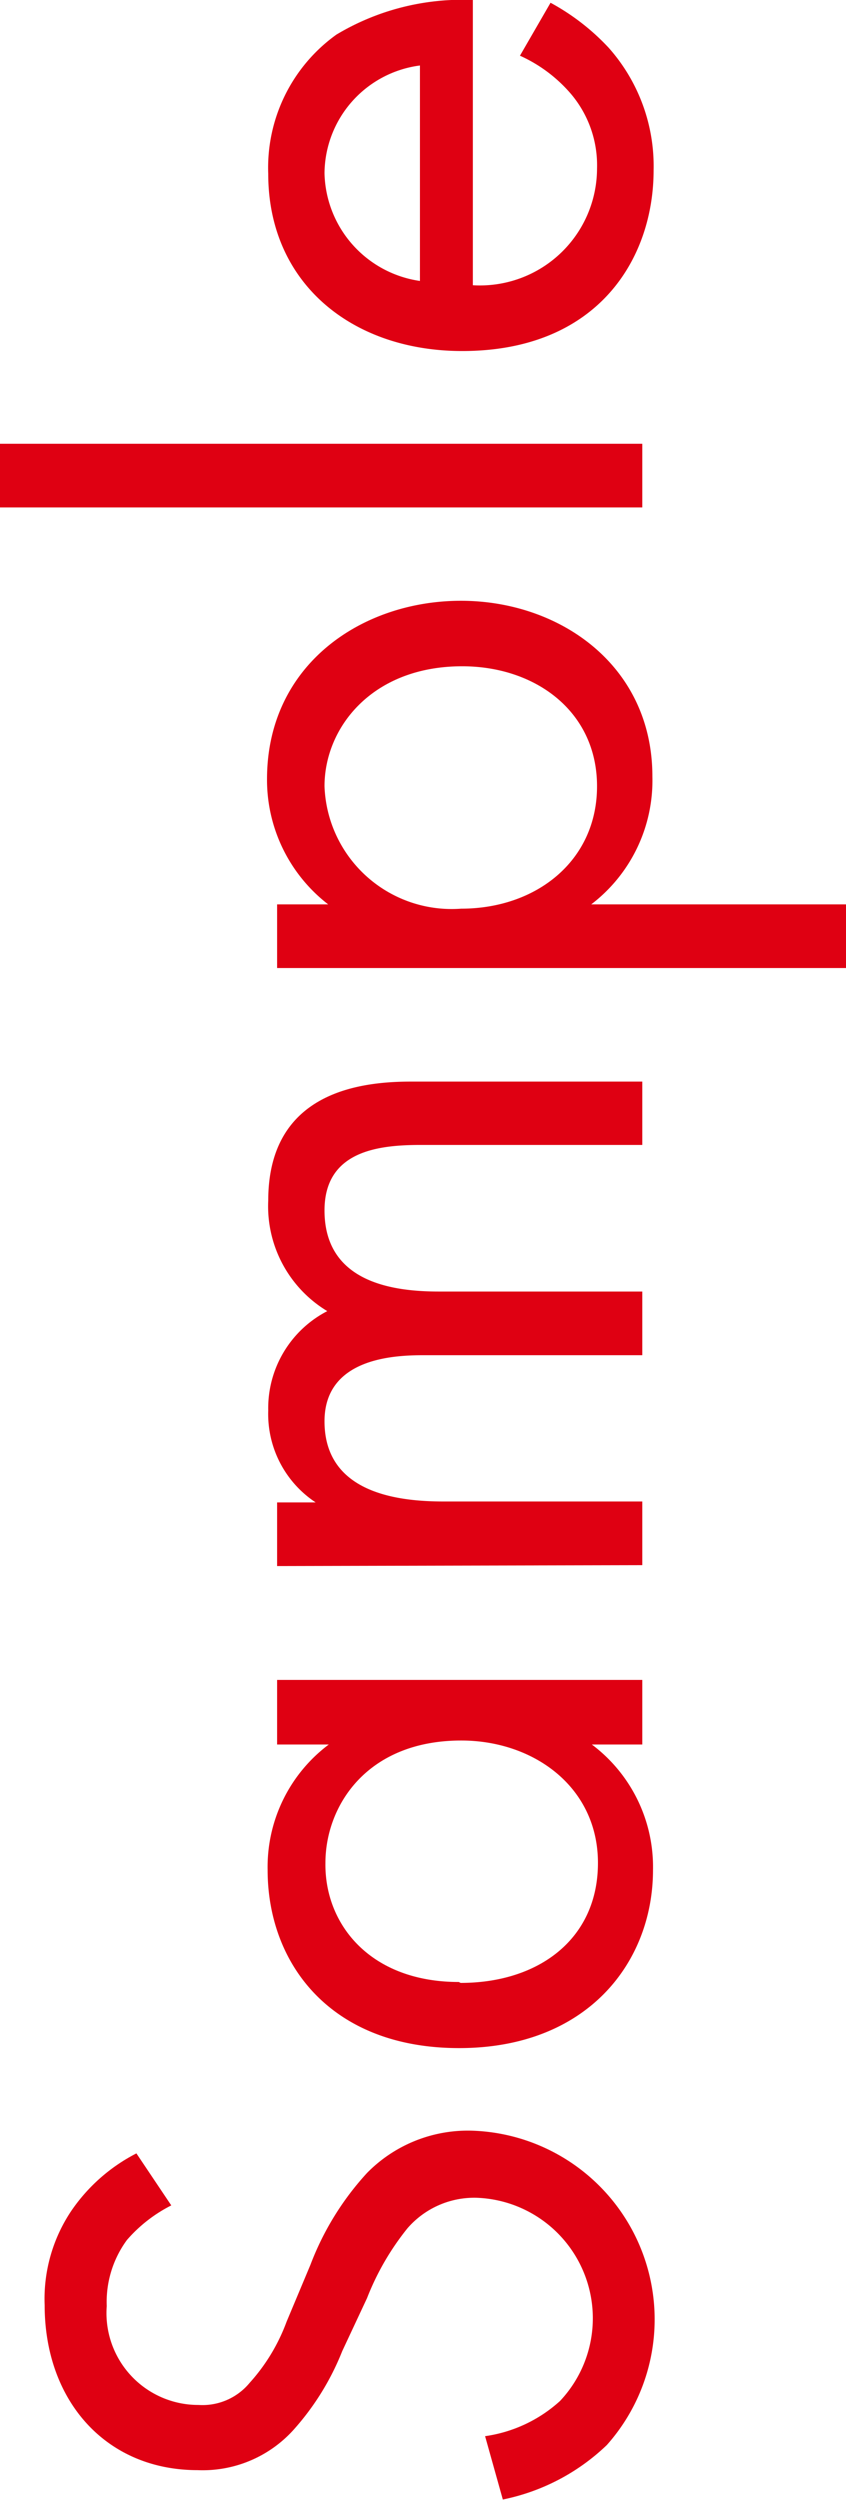 <svg xmlns="http://www.w3.org/2000/svg" width="27.66" height="81.69" viewBox="0 0 27.66 81.69">
  <defs>
    <style>
      .a {
        fill: #df0012;
      }
    </style>
  </defs>
  <title>com-sample-title</title>
  <g>
    <path class="a" d="M5.6,72.06a4.77,4.77,0,0,0-1.45,1.13,3.42,3.42,0,0,0-.66,2.16,3,3,0,0,0,3,3.23,2,2,0,0,0,1.67-.72,6.14,6.14,0,0,0,1.21-2L10.15,74A9.32,9.32,0,0,1,12,71a4.62,4.62,0,0,1,3.49-1.38,6.17,6.17,0,0,1,4.35,10.27,6.89,6.89,0,0,1-3.4,1.78l-.58-2.07a4.6,4.6,0,0,0,2.45-1.15,3.94,3.94,0,0,0-2.74-6.64,2.89,2.89,0,0,0-2.25,1A8.64,8.64,0,0,0,12,75.09l-.81,1.73a8.61,8.61,0,0,1-1.59,2.57,4,4,0,0,1-3.14,1.32c-3,0-5-2.27-5-5.39a5.16,5.16,0,0,1,.87-3.08,5.76,5.76,0,0,1,2.13-1.88Z"/>
    <path class="a" d="M9.06,57V54.89H21V57H19.35a5,5,0,0,1,2,4.1c0,3-2.13,5.82-6.34,5.82s-6.26-2.77-6.26-5.82a5,5,0,0,1,2-4.1Zm6,7.79c2.56,0,4.49-1.44,4.49-3.92s-2.1-4-4.47-4c-3.08,0-4.44,2.13-4.44,4C10.61,62.88,12.11,64.76,15,64.76Z"/>
    <path class="a" d="M9.06,51.17V49.09h1.26a3.46,3.46,0,0,1-1.55-3,3.57,3.57,0,0,1,1.93-3.25,4,4,0,0,1-1.93-3.61c0-3.55,3-3.89,4.67-3.89H21v2.07H13.76c-1.36,0-3.15.18-3.15,2.14,0,2.39,2.31,2.65,3.75,2.65H21v2.08H13.93c-.84,0-3.32,0-3.32,2.16,0,2.37,2.45,2.62,3.9,2.62H21v2.08Z"/>
    <path class="a" d="M27.66,29.55v2.08H9.06V29.55h1.67a5.14,5.14,0,0,1-2-4.09c0-3.75,3.11-5.83,6.34-5.83s6.26,2.11,6.26,5.74a5.09,5.09,0,0,1-2,4.18ZM15.11,21.77c-2.94,0-4.5,2-4.5,3.92a4.16,4.16,0,0,0,4.47,4c2.45,0,4.44-1.56,4.44-4S17.51,21.77,15.11,21.77Z"/>
    <path class="a" d="M0,14.5H21v2.08H0Z"/>
    <path class="a" d="M18,.09A7.44,7.44,0,0,1,19.9,1.56a5.82,5.82,0,0,1,1.47,4c0,2.89-1.82,5.91-6.26,5.91-3.57,0-6.34-2.19-6.34-5.79A5.35,5.35,0,0,1,11,1.13,8,8,0,0,1,15.46,0V9.32a3.83,3.83,0,0,0,4.06-3.81,3.61,3.61,0,0,0-.86-2.45A4.78,4.78,0,0,0,17,1.82ZM13.73,2.14a3.58,3.58,0,0,0-3.12,3.52,3.64,3.64,0,0,0,3.12,3.52Z"/>
  </g>
</svg>
